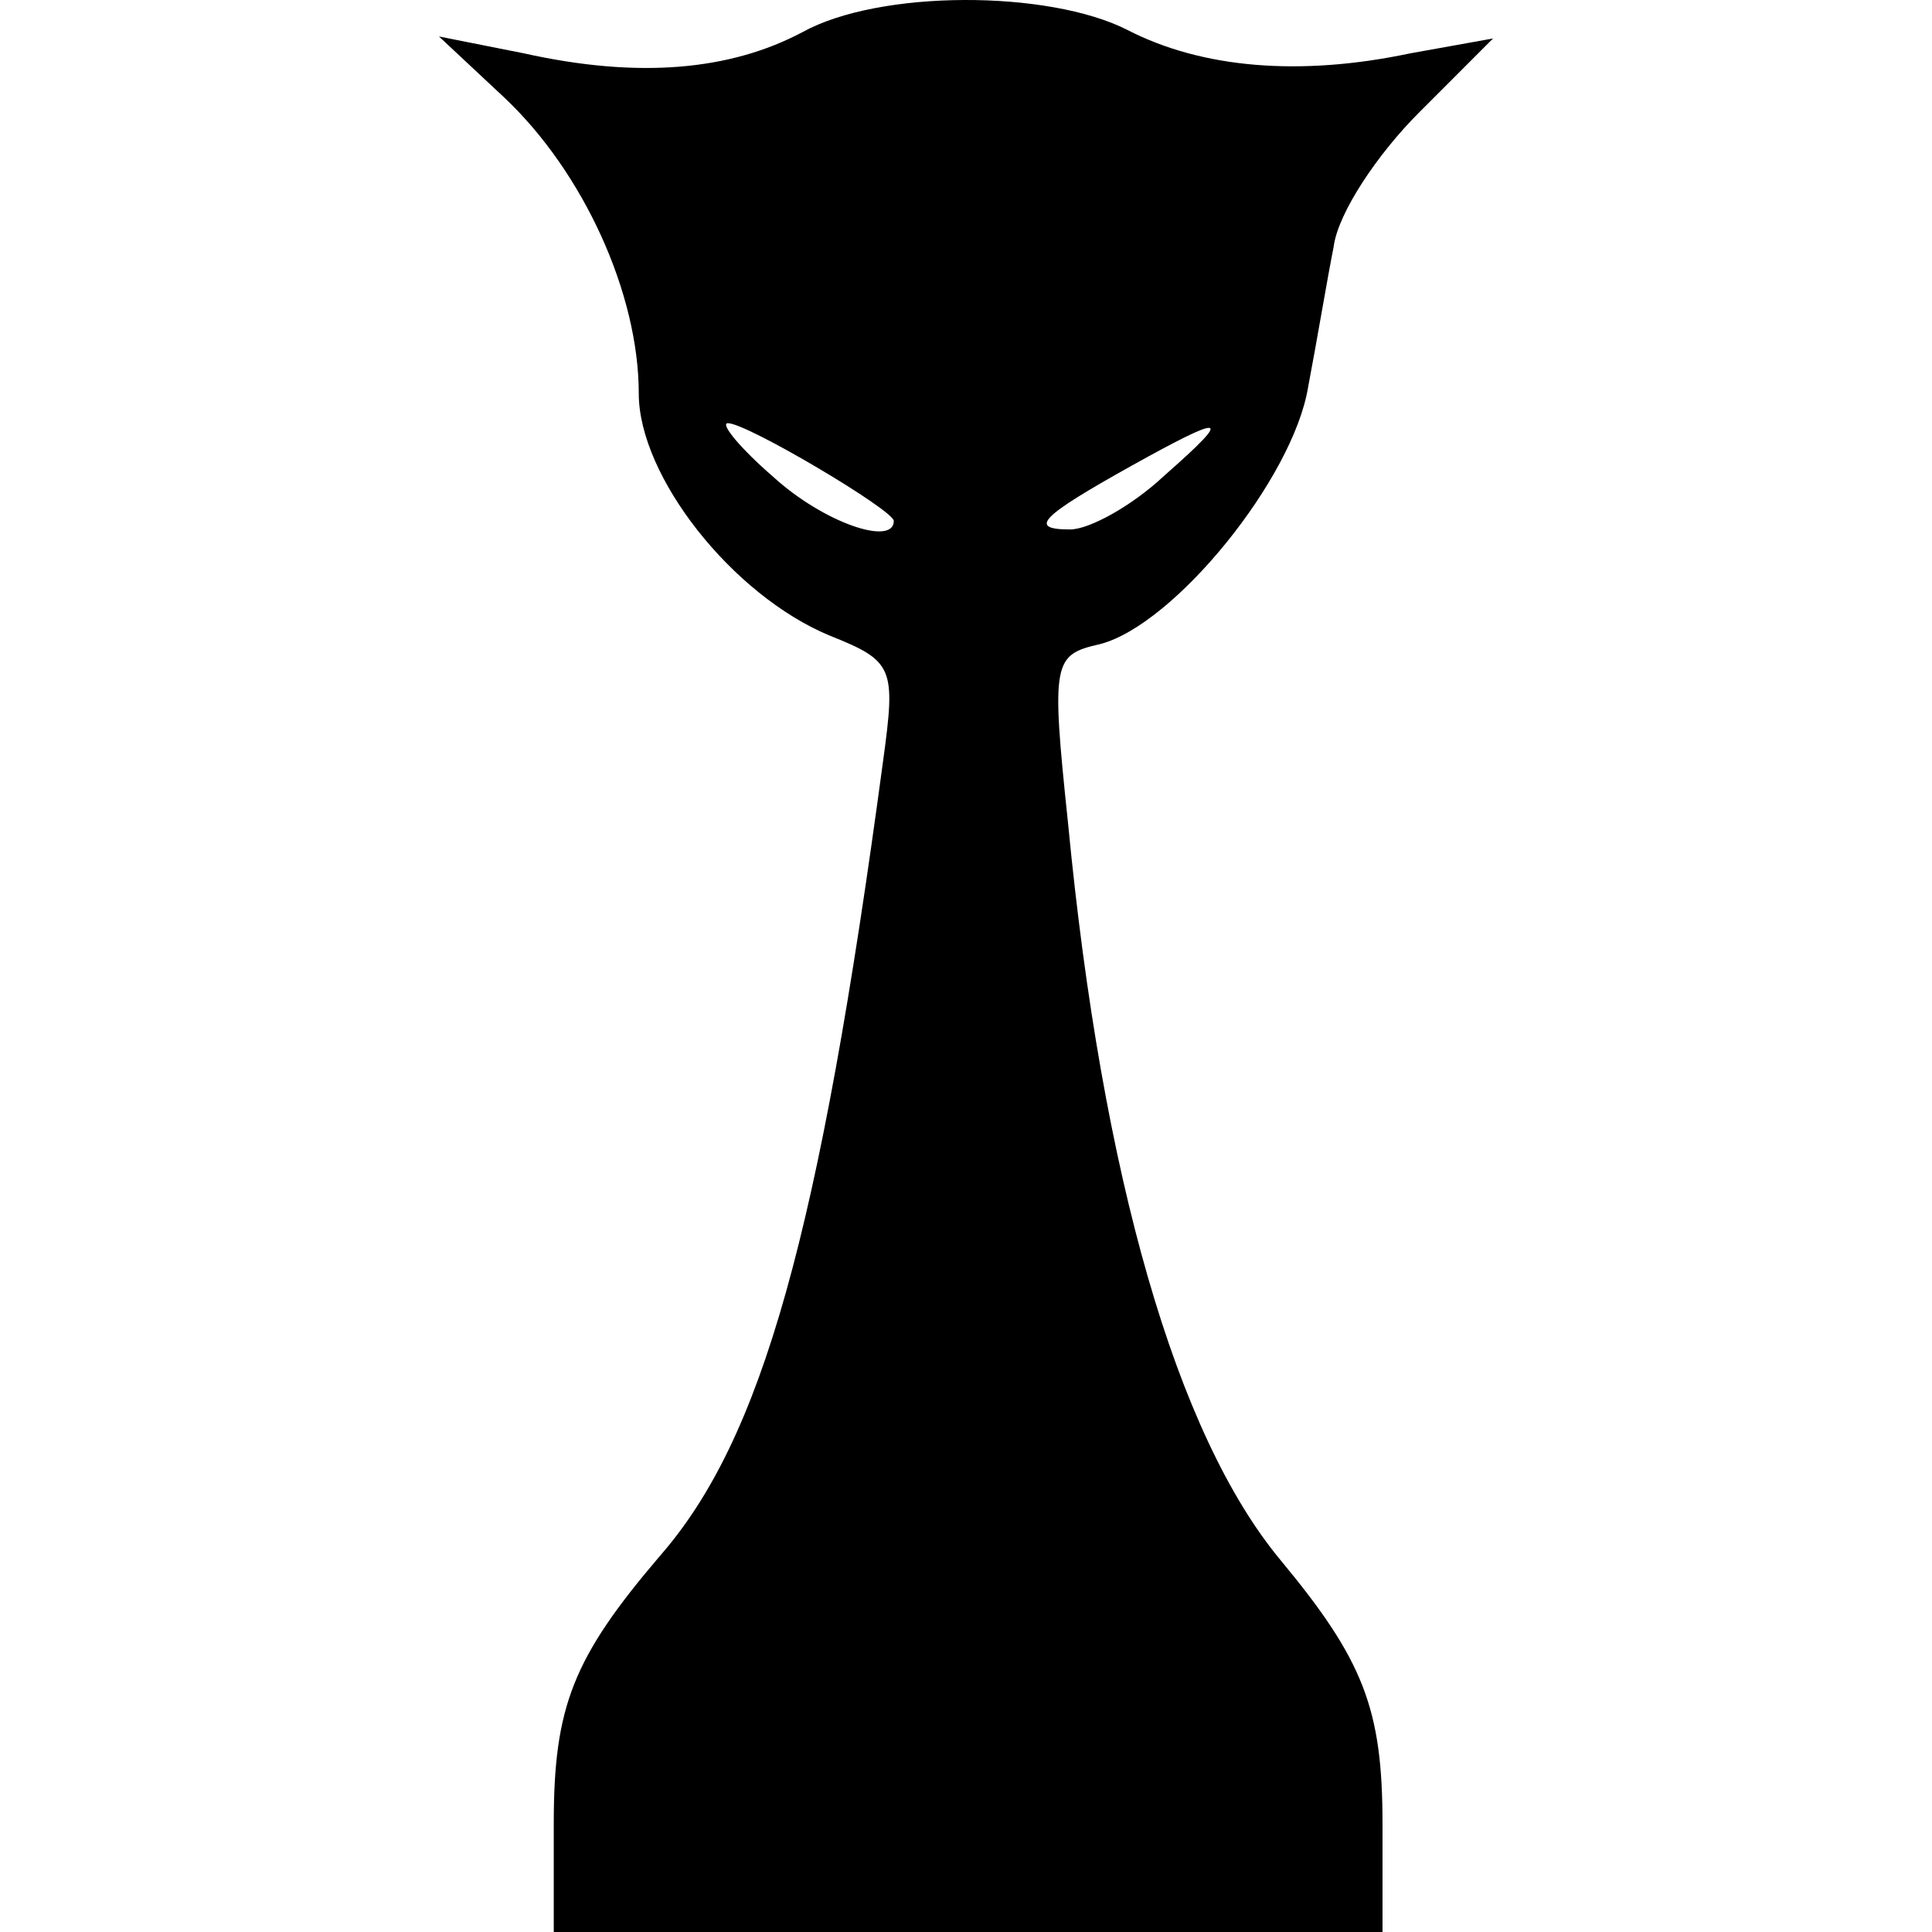 <svg role="img" viewBox="0 0 24 24" xmlns="http://www.w3.org/2000/svg"><title>Hashcat</title><path d="M11.977 0c-.77.003-1.534.136-2.01.4C9.07.875 7.935.98 6.51.663L5.453.453l.818.765c.977.924 1.664 2.428 1.664 3.67 0 1.029 1.161 2.507 2.375 3.009.792.316.819.396.66 1.557-.791 5.887-1.504 8.422-2.771 9.873-1.083 1.268-1.32 1.875-1.32 3.326V24h10.295v-1.347c0-1.425-.237-2.032-1.267-3.273-1.293-1.557-2.217-4.752-2.64-9.16-.211-2.006-.185-2.086.396-2.218.924-.237 2.402-2.059 2.587-3.194.106-.554.238-1.346.317-1.742.053-.423.554-1.162 1.056-1.663l.924-.925-1.03.185c-1.372.29-2.587.185-3.51-.29-.49-.25-1.261-.376-2.03-.373M9.039 5.257h.004c.238 0 2.06 1.082 2.06 1.214 0 .317-.872.026-1.505-.554-.39-.338-.652-.65-.56-.66m5.976.058c.097-.003-.097.195-.56.602-.396.37-.924.66-1.161.66-.528 0-.37-.159.765-.792.557-.31.87-.468.956-.47"/></svg>